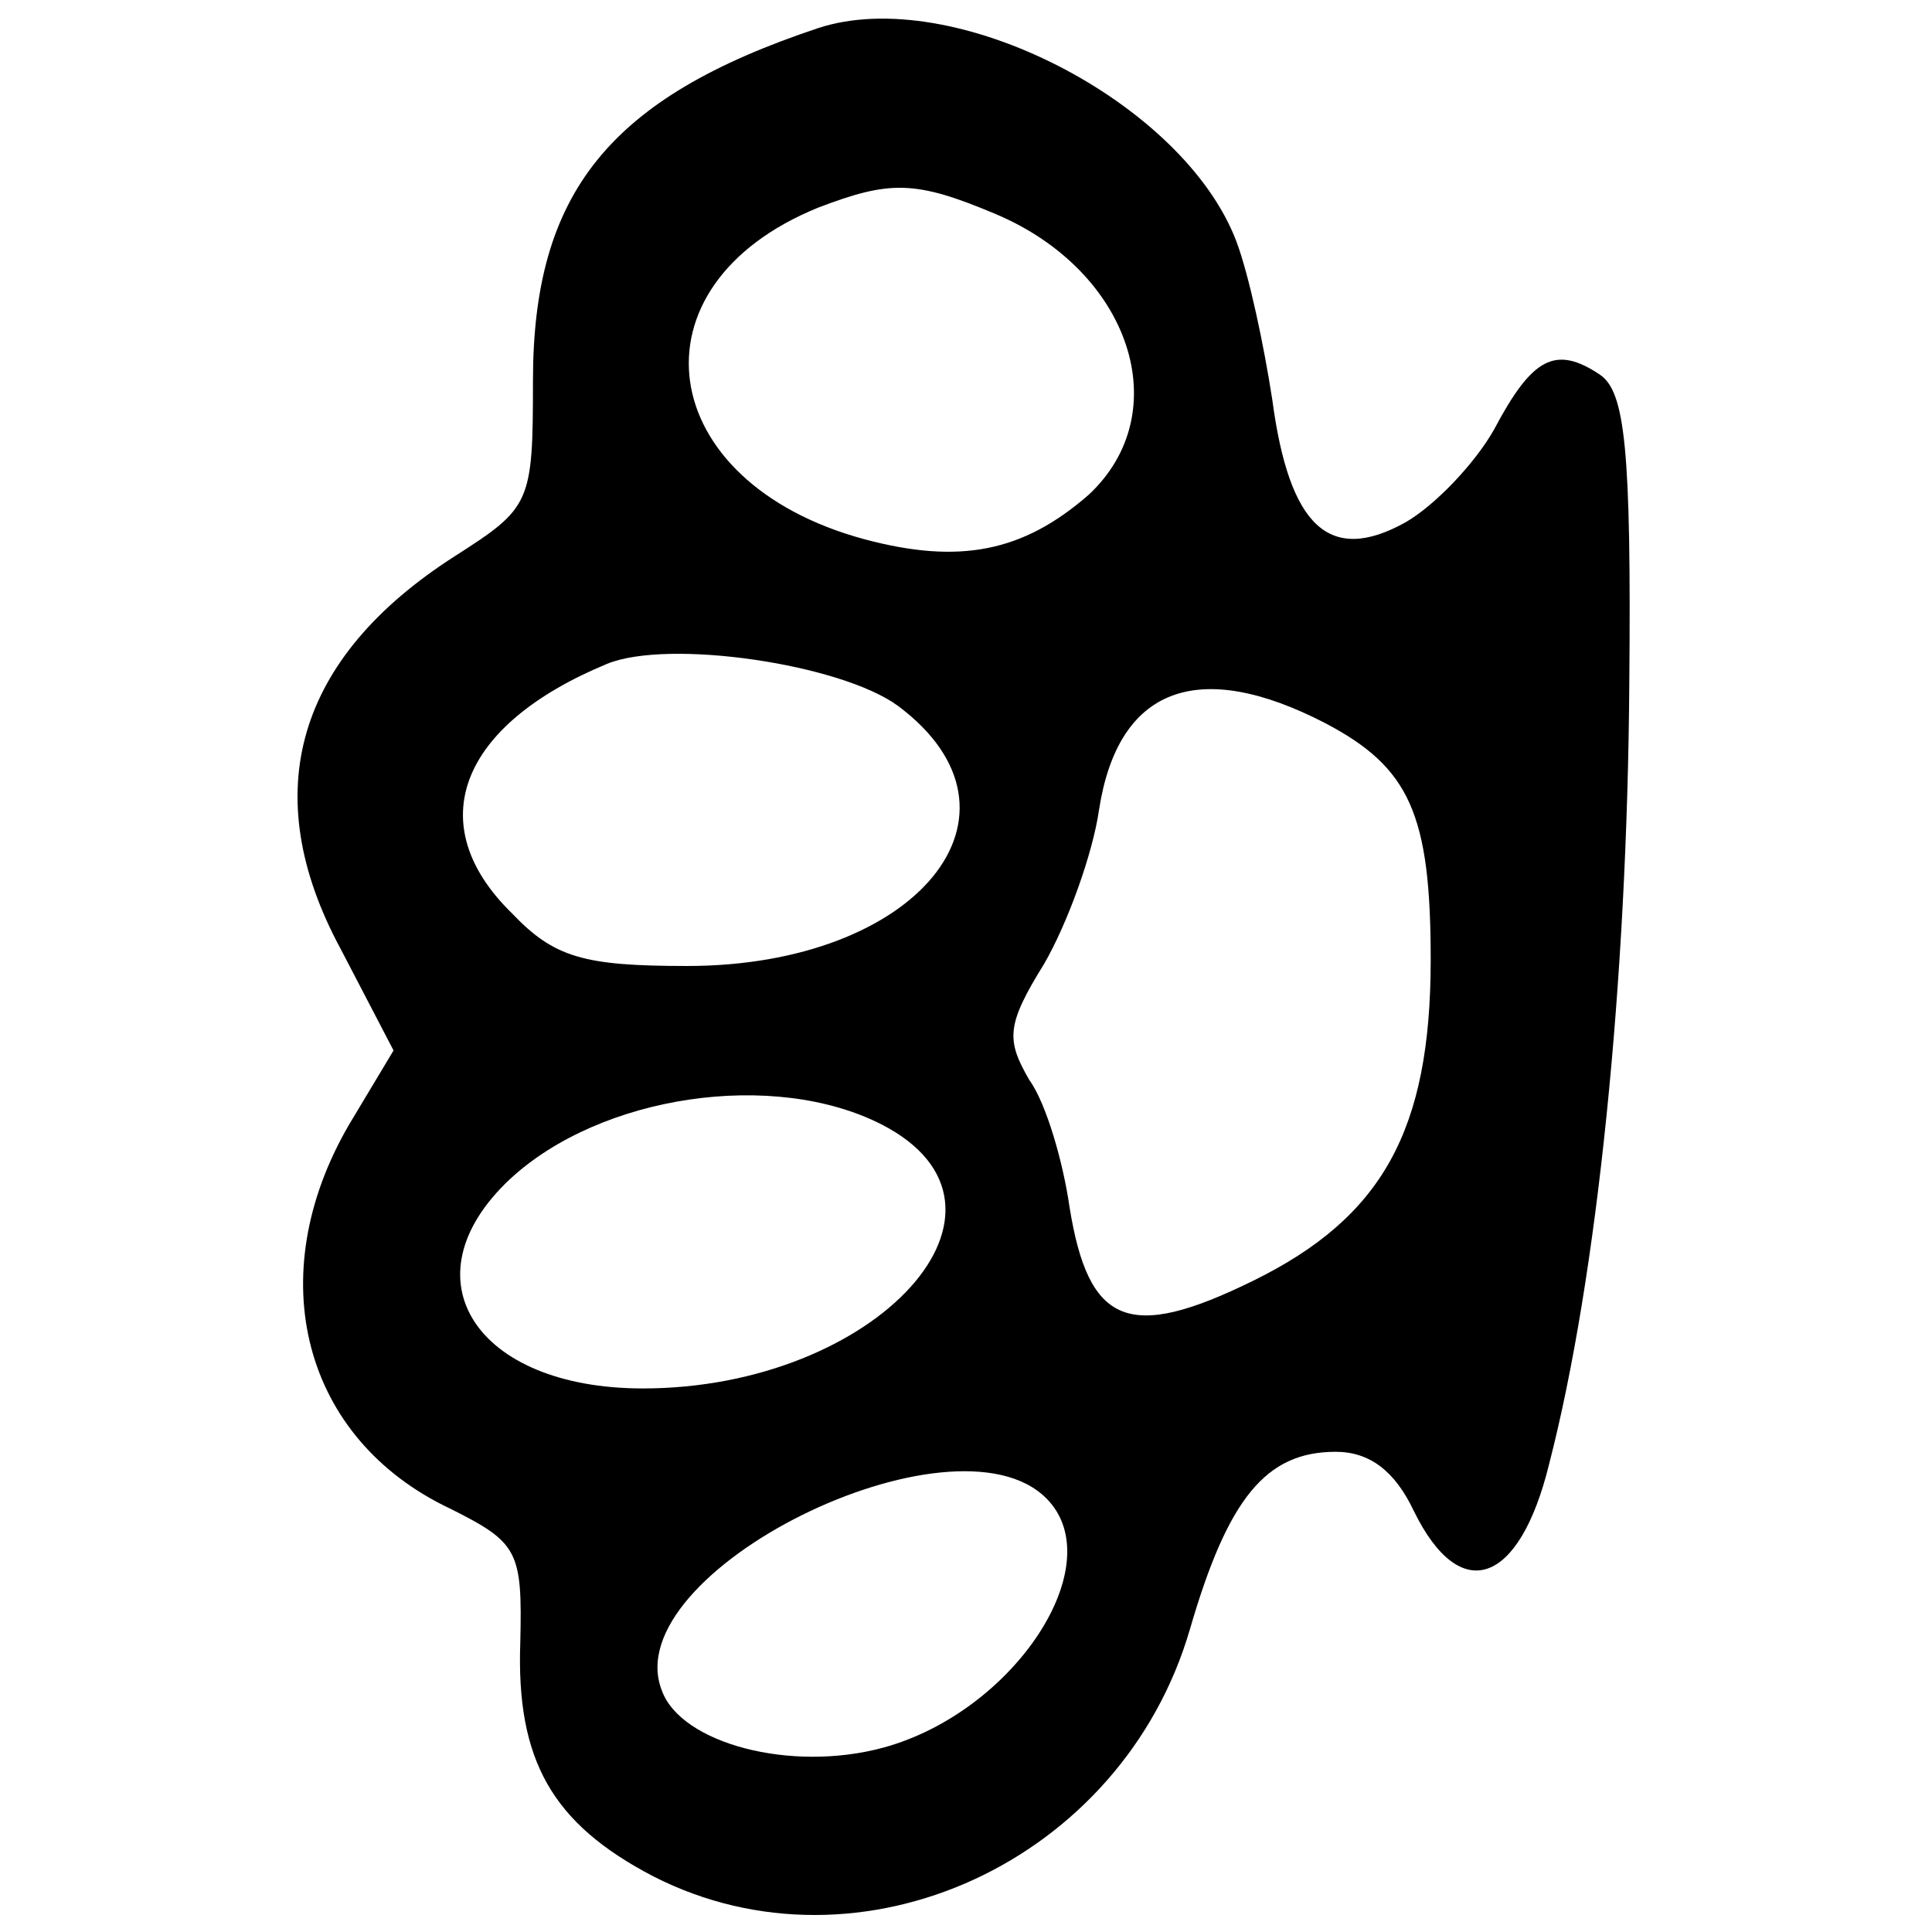 <?xml version="1.0" encoding="UTF-8"?>
<!-- Uploaded to: ICON Repo, www.iconrepo.com, Generator: ICON Repo Mixer Tools -->
<svg width="800px" height="800px" version="1.1" viewBox="144 144 512 512" xmlns="http://www.w3.org/2000/svg">
 <defs>
  <clipPath id="a">
   <path d="m222 148.09h354v503.81h-354z"/>
  </clipPath>
 </defs>
 <g clip-path="url(#a)">
  <path d="m360.81 151.45c-55.418 18.473-75.57 43.664-75.57 93.484 0 32.469-0.559 33.586-20.711 46.461-41.984 26.871-52.621 62.695-30.23 104.12l13.996 26.871-11.754 19.594c-23.512 40.305-12.316 83.41 26.871 101.88 17.914 8.957 19.031 11.195 18.473 35.266-1.121 31.348 8.398 48.141 35.266 62.137 54.859 27.988 124.27-3.918 142.19-65.496 10.078-34.707 20.152-47.023 38.625-47.023 8.957 0 15.676 5.039 20.711 15.676 12.316 25.191 27.988 19.594 35.828-12.316 12.875-49.82 20.711-128.19 21.273-206.56 0.559-62.695-1.121-77.812-7.836-82.289-11.754-7.836-17.914-4.477-27.988 14.555-5.039 8.957-15.676 20.152-23.512 24.629-20.152 11.195-30.789 1.121-35.266-32.469-2.238-14.555-6.156-33.027-9.516-41.984-13.996-36.945-75.012-68.293-110.84-56.539zm47.023 49.262c35.828 15.113 48.141 52.621 24.629 74.453-17.352 15.113-34.148 18.473-59.336 11.754-55.98-15.113-63.258-67.176-12.316-87.887 19.031-7.277 25.75-7.277 47.023 1.68zm-25.75 130.43c38.066 28.551 5.039 68.855-55.98 68.855-27.43 0-35.266-2.238-46.461-13.996-24.07-23.512-13.996-49.82 25.191-66.055 16.234-6.719 62.137 0 77.25 11.195zm113.08 4.477c22.391 11.754 27.988 24.07 27.988 62.695 0 45.344-12.875 68.293-47.023 85.086-33.027 16.234-43.664 11.754-48.703-19.594-1.68-11.754-6.156-27.43-10.637-33.586-6.156-10.637-6.156-14.555 3.918-30.789 6.156-10.637 12.875-29.109 14.555-40.863 5.039-32.469 26.309-40.305 59.898-22.953zm-117.55 106.36c42.543 21.832-1.121 69.973-63.258 69.973-44.223 0-63.258-29.109-35.266-55.418 24.07-22.391 69.973-29.109 98.523-14.555zm43.664 99.082c17.352 17.352-8.398 56.539-43.105 66.055-24.629 6.719-53.738-1.121-58.777-15.113-12.316-31.348 77.25-75.57 101.88-50.941z"/>
 </g>
</svg>